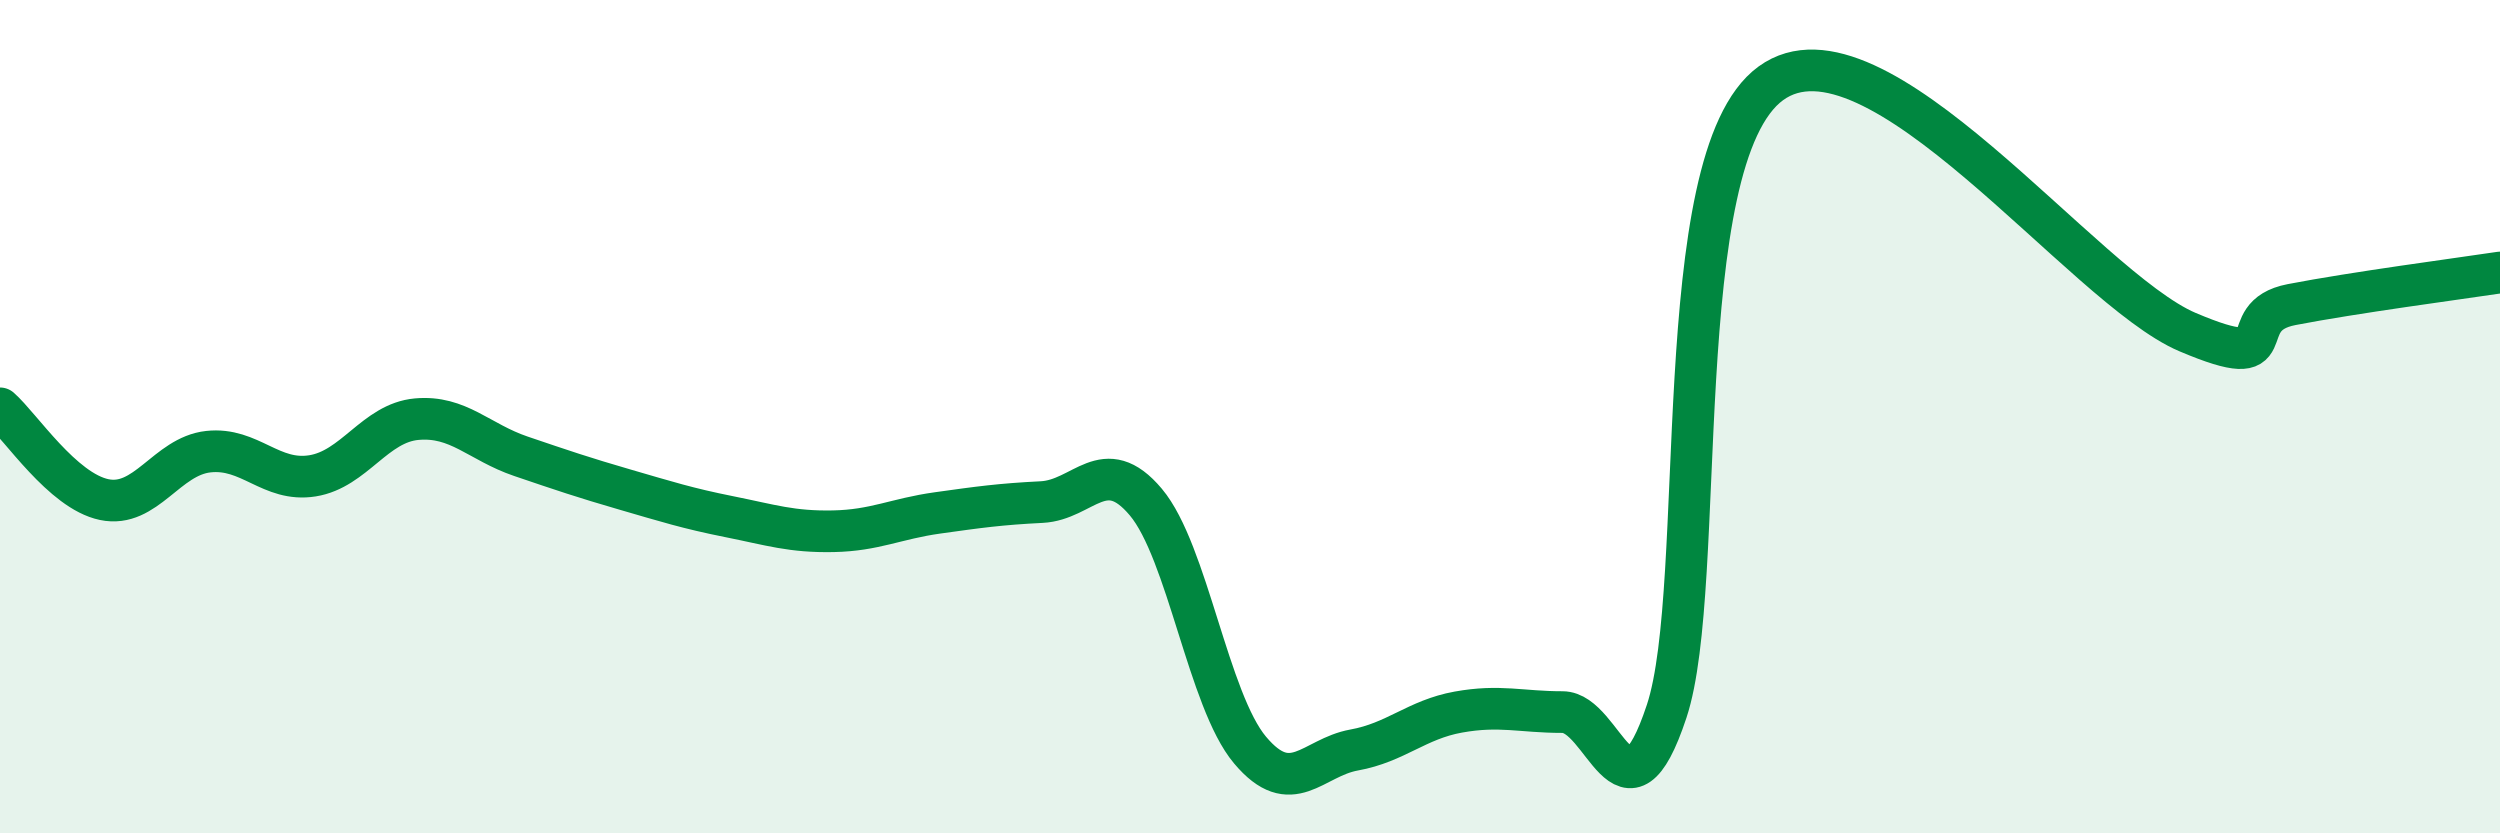 
    <svg width="60" height="20" viewBox="0 0 60 20" xmlns="http://www.w3.org/2000/svg">
      <path
        d="M 0,9.8 C 0.5,10.24 1.5,11.78 2.5,11.99 C 3.5,12.2 4,10.95 5,10.84 C 6,10.73 6.5,11.58 7.5,11.42 C 8.5,11.26 9,10.15 10,10.06 C 11,9.97 11.5,10.61 12.5,10.95 C 13.5,11.29 14,11.46 15,11.75 C 16,12.04 16.5,12.2 17.5,12.4 C 18.5,12.6 19,12.77 20,12.75 C 21,12.73 21.5,12.45 22.5,12.31 C 23.5,12.17 24,12.1 25,12.05 C 26,12 26.5,10.86 27.5,12.05 C 28.5,13.24 29,16.81 30,18 C 31,19.19 31.5,18.18 32.5,18 C 33.5,17.82 34,17.27 35,17.09 C 36,16.91 36.5,17.09 37.5,17.09 C 38.5,17.09 39,20.09 40,17.07 C 41,14.05 40,3.82 42.5,2 C 45,0.18 50,6.91 52.5,7.97 C 55,9.03 53.5,7.6 55,7.31 C 56.5,7.02 59,6.69 60,6.54L60 20L0 20Z"
        fill="#008740"
        opacity="0.1"
        stroke-linecap="round"
        stroke-linejoin="round"
      />
      <path
        d="M 0,9.8 C 0.5,10.24 1.5,11.78 2.5,11.99 C 3.5,12.2 4,10.95 5,10.84 C 6,10.73 6.5,11.58 7.5,11.42 C 8.5,11.26 9,10.15 10,10.06 C 11,9.97 11.5,10.61 12.5,10.95 C 13.5,11.29 14,11.46 15,11.75 C 16,12.04 16.5,12.2 17.5,12.4 C 18.5,12.6 19,12.77 20,12.75 C 21,12.73 21.5,12.45 22.5,12.31 C 23.5,12.17 24,12.1 25,12.05 C 26,12 26.5,10.86 27.5,12.05 C 28.5,13.24 29,16.81 30,18 C 31,19.19 31.5,18.18 32.5,18 C 33.5,17.82 34,17.27 35,17.09 C 36,16.91 36.5,17.09 37.5,17.09 C 38.5,17.09 39,20.09 40,17.07 C 41,14.05 40,3.82 42.5,2 C 45,0.18 50,6.91 52.5,7.97 C 55,9.03 53.5,7.6 55,7.31 C 56.5,7.02 59,6.69 60,6.54"
        stroke="#008740"
        stroke-width="1"
        fill="none"
        stroke-linecap="round"
        stroke-linejoin="round"
      />
    </svg>
  